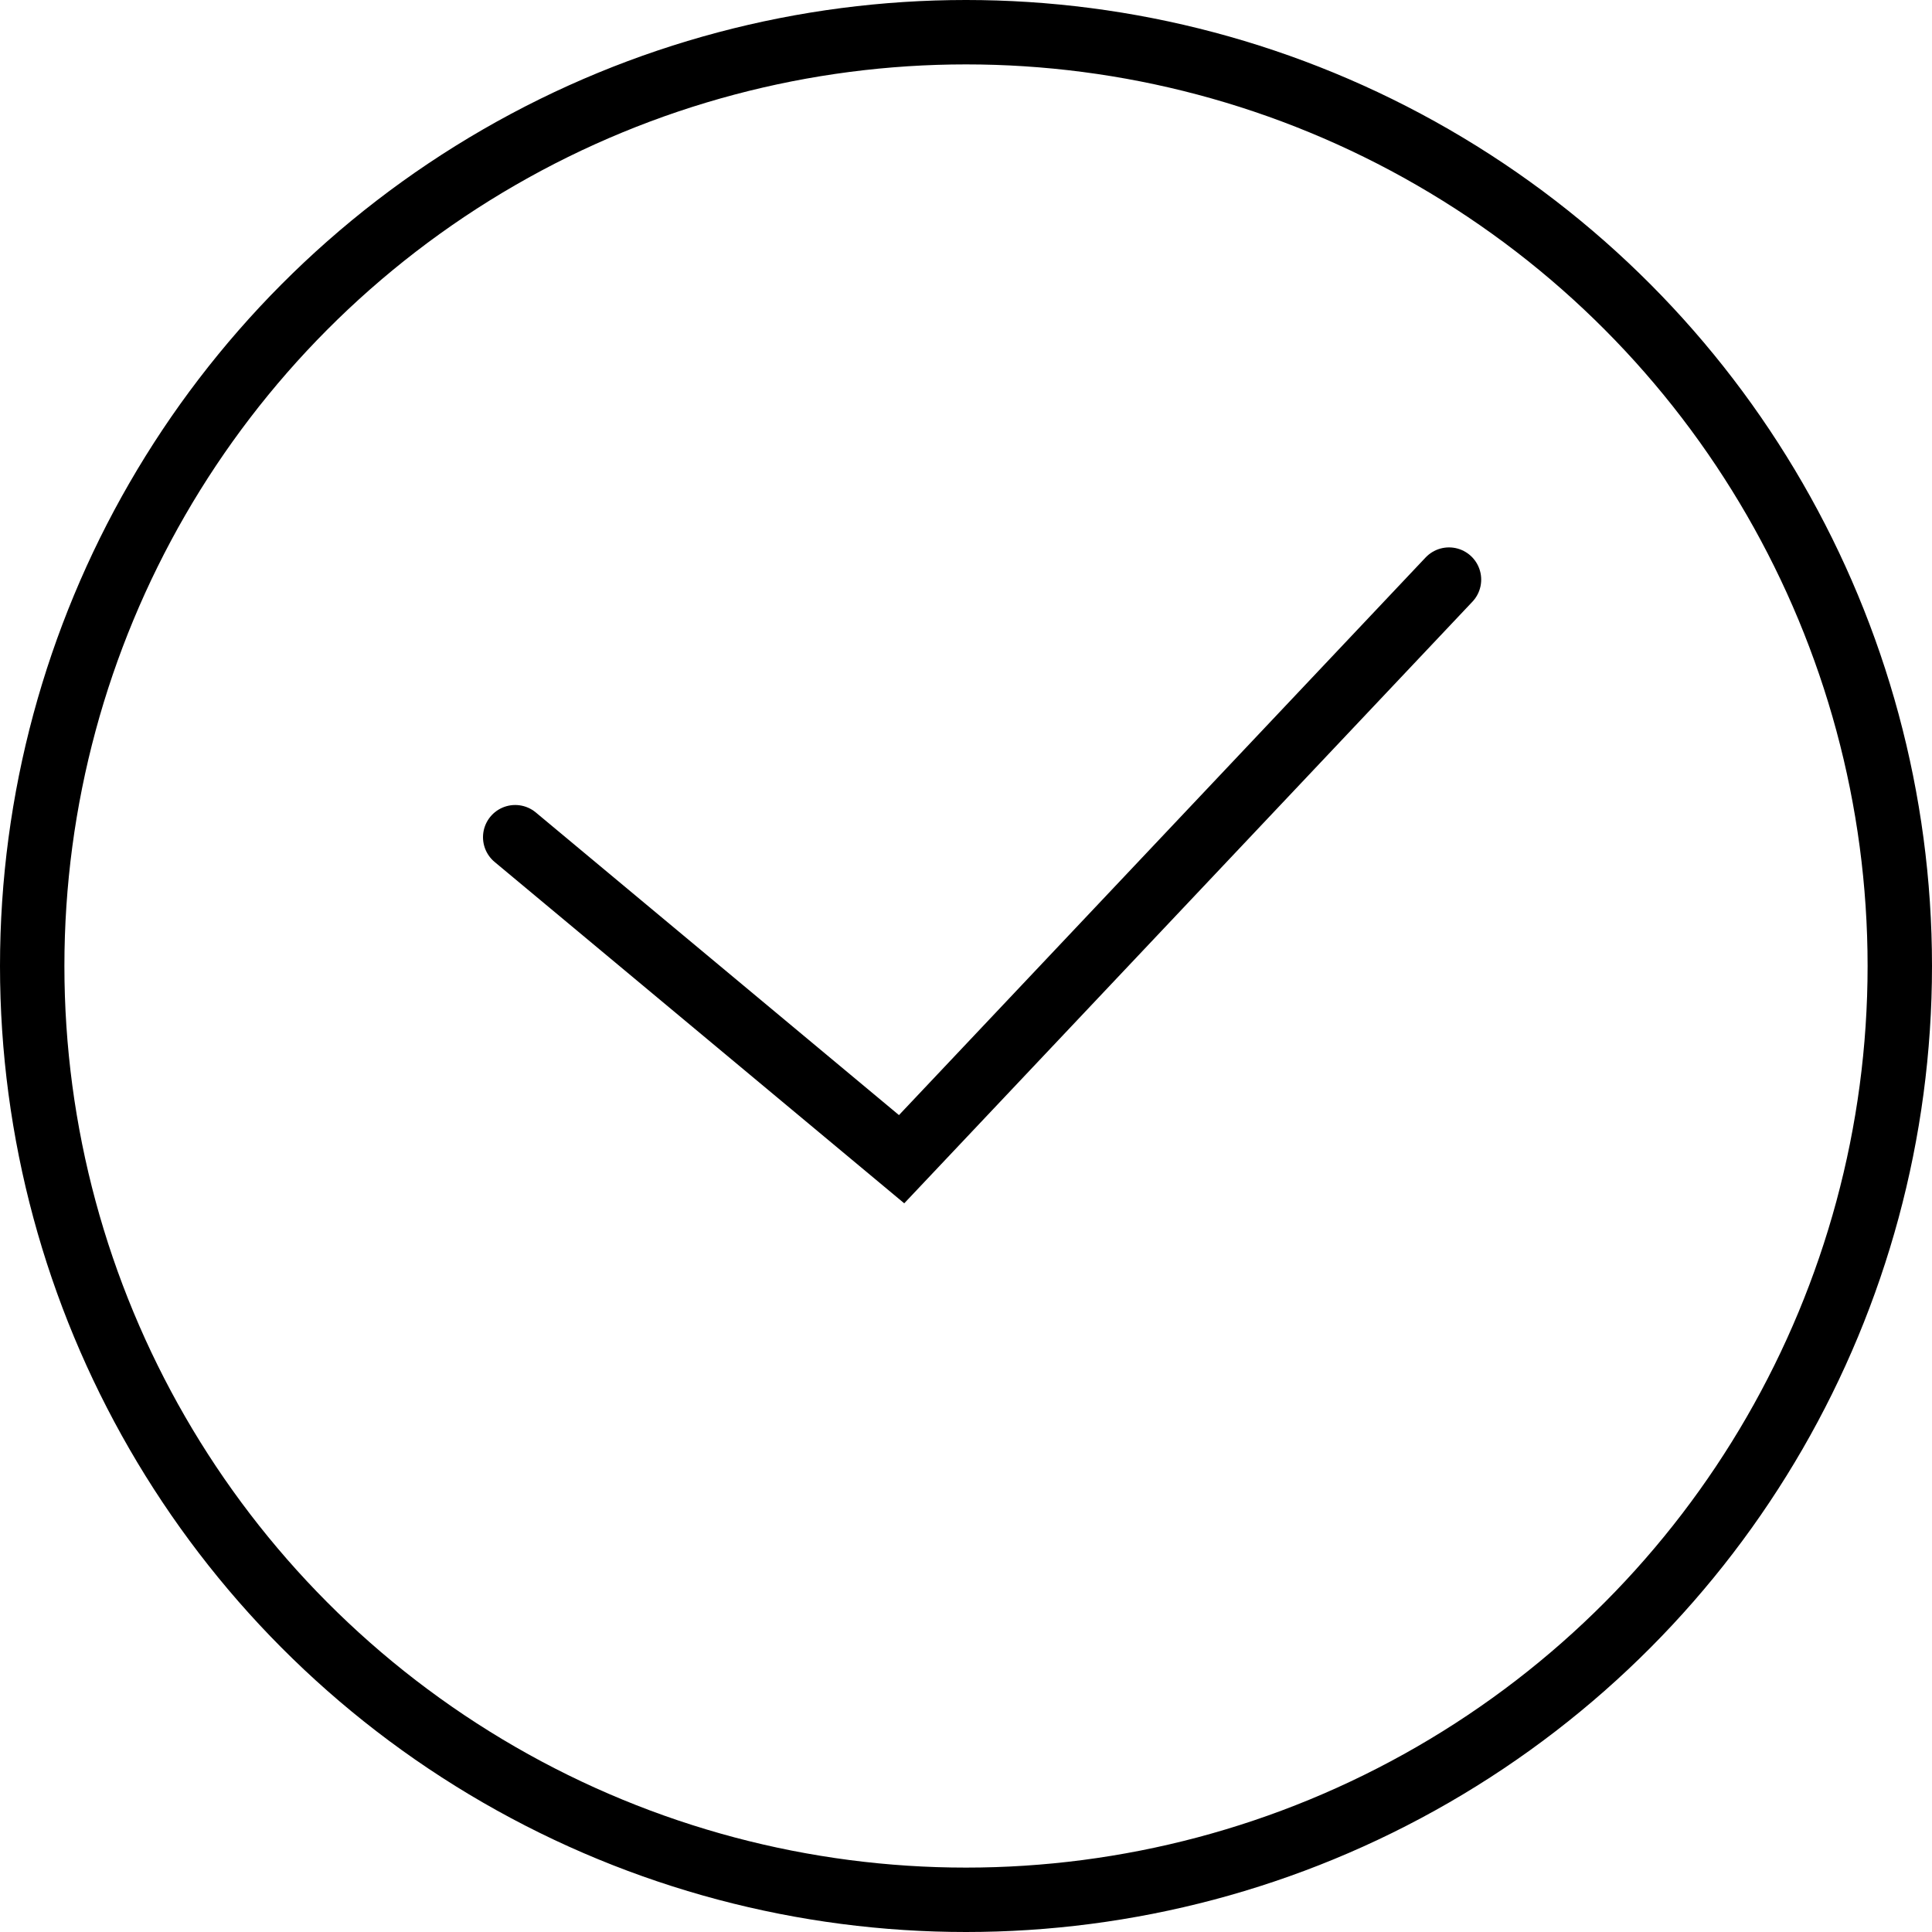 <?xml version="1.0" encoding="UTF-8"?> <svg xmlns="http://www.w3.org/2000/svg" width="30" height="30" viewBox="0 0 30 30" fill="none"> <circle cx="15" cy="15" r="14.5" stroke="black"></circle> <path d="M8 13L14 18L22.5 9" stroke="black" stroke-linecap="round"></path> </svg> 